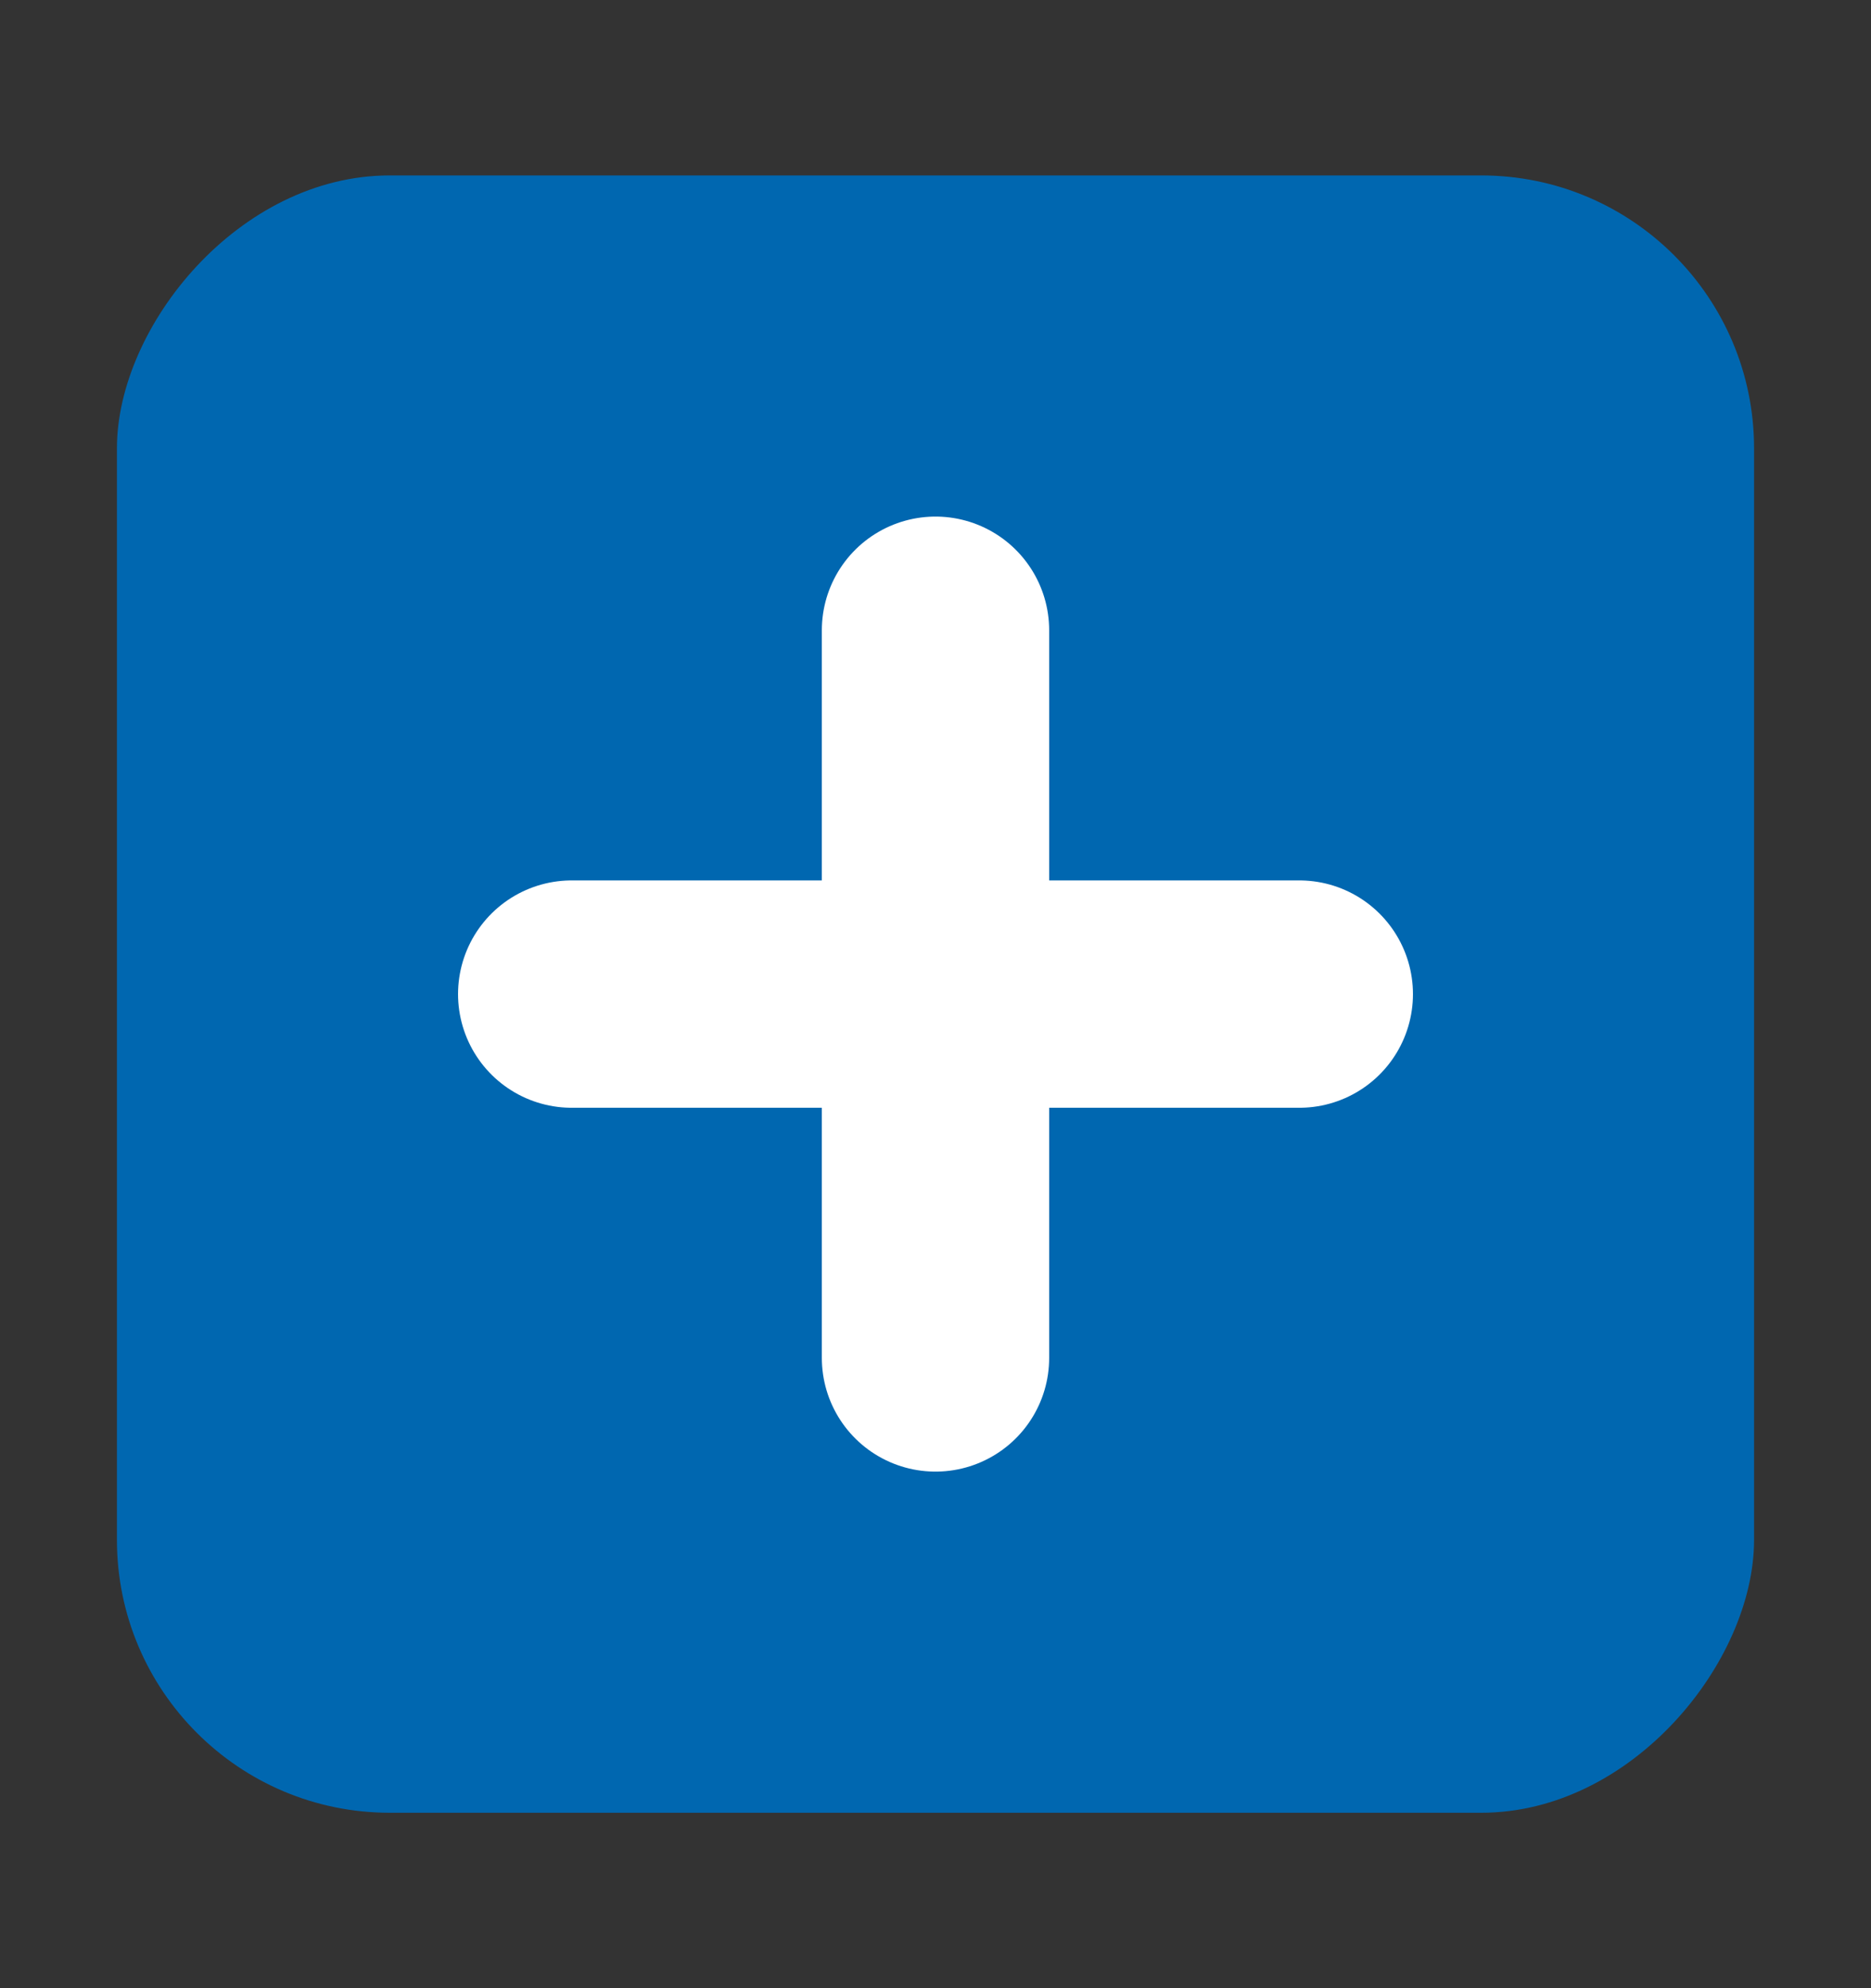 <svg width="16" height="17" viewBox="0 0 16 17" fill="none" xmlns="http://www.w3.org/2000/svg">
<rect x="0" y="0" width="16" height="17" fill="#333333" stroke="none"/>
<rect width="14" height="14" rx="2.333" transform="matrix(1 0 0 -1 1 15.5)" fill="#0067B0"/>
<path d="M8 5.389V11.611" stroke="white" stroke-width="1.944" stroke-linecap="round"/>
<path d="M4.889 8.5L11.111 8.5" stroke="white" stroke-width="1.944" stroke-linecap="round"/>
</svg>
